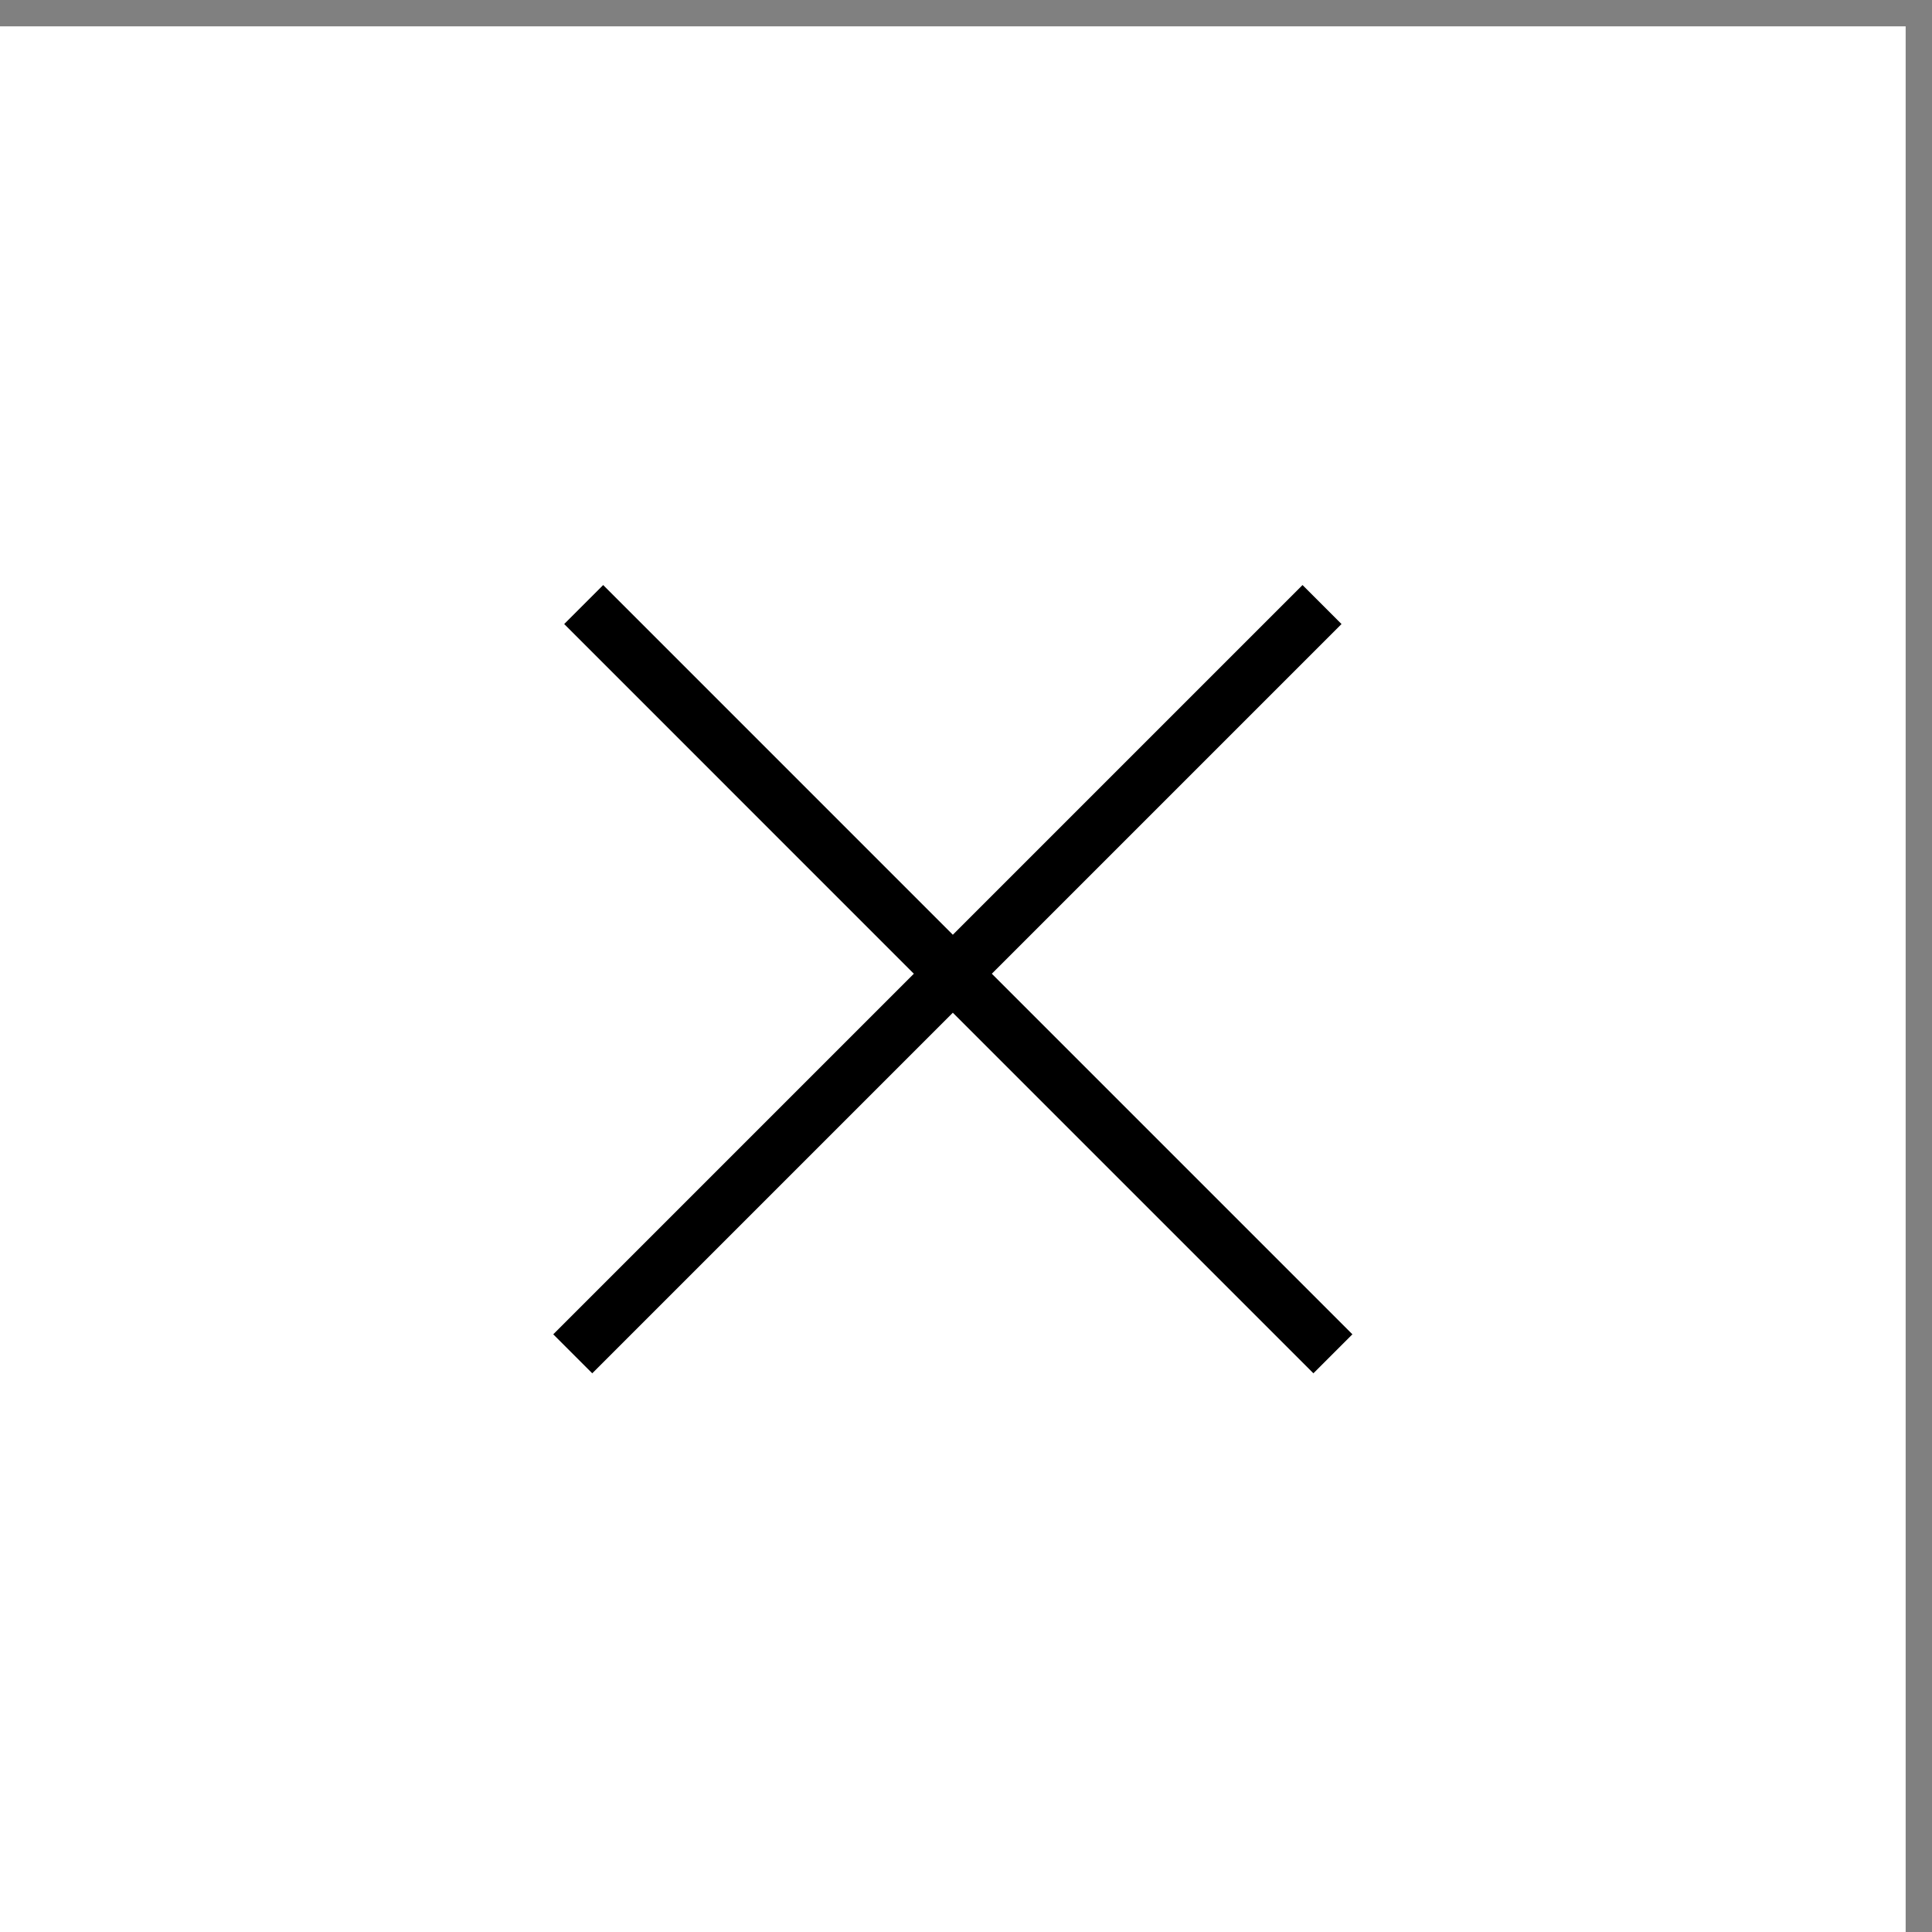 <svg width="44" height="44" viewBox="0 0 44 44" fill="none" xmlns="http://www.w3.org/2000/svg">
<rect x="0" y="0" width="44" height="44" fill="#808080" stroke="none"/>
<rect width="43.4" height="43.4" transform="translate(0 0.6)" fill="white"/>
<g clip-path="url(#clip0_2525_22415)">
<path d="M21.7 22.664L13.488 30.876L13 30.388L21.212 22.176L13.248 14.212L13.737 13.724L21.7 21.688L29.664 13.724L30.152 14.212L22.188 22.176L30.4 30.388L29.912 30.876L21.7 22.664Z" fill="black"/>
<path fill-rule="evenodd" clip-rule="evenodd" d="M29.664 13.324L30.552 14.212L22.588 22.176L30.8 30.388L29.912 31.276L21.7 23.064L13.488 31.276L12.6 30.388L20.812 22.176L12.849 14.212L13.737 13.324L21.7 21.288L29.664 13.324ZM13.648 14.212L21.612 22.176L13.4 30.388L13.488 30.476L21.7 22.264L29.912 30.476L30 30.388L21.788 22.176L29.752 14.212L29.664 14.124L21.7 22.087L13.737 14.124L13.648 14.212Z" fill="black"/>
</g>
<defs>
<clipPath id="clip0_2525_22415">
<rect width="18.2" height="18.2" fill="white" transform="translate(12.6 13.2)"/>
</clipPath>
</defs>
</svg>
